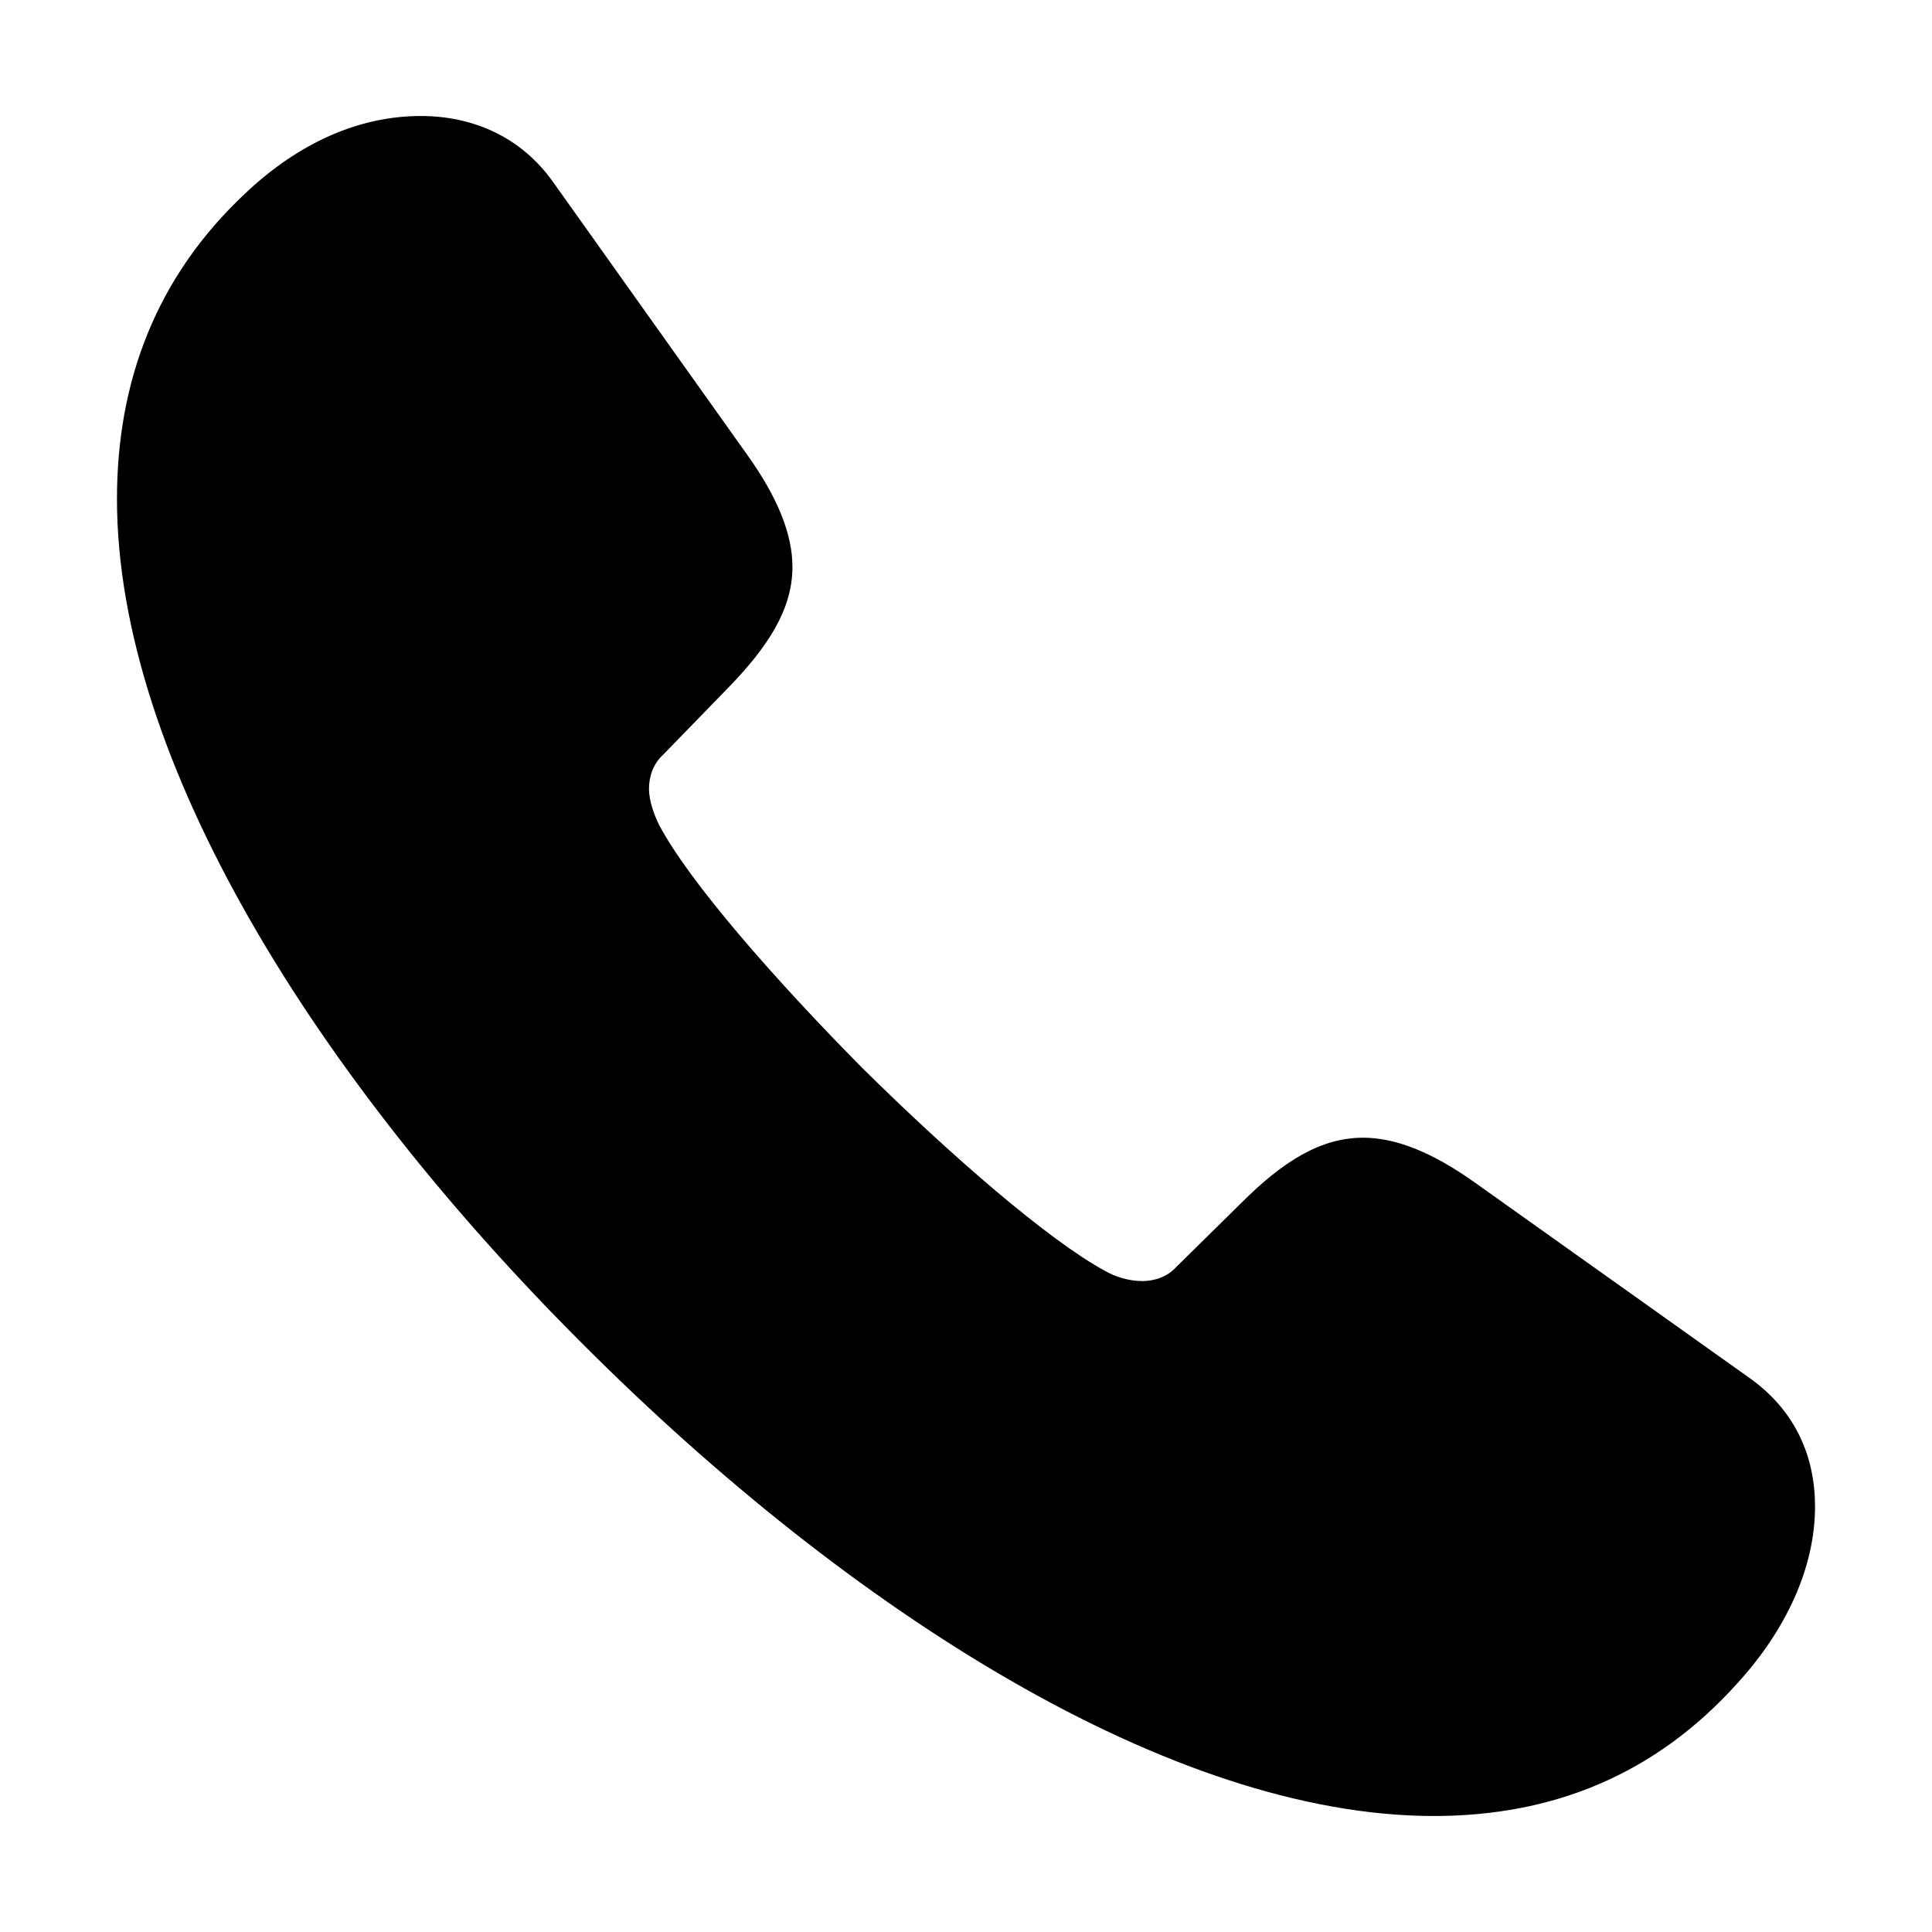 <svg width="24" height="24" viewBox="0 0 24 24" fill="none" xmlns="http://www.w3.org/2000/svg">
<path d="M7.254 16.711C3.949 13.418 1.453 9.457 1.453 6.199C1.453 4.746 1.934 3.445 3.047 2.402C3.715 1.77 4.465 1.441 5.227 1.441C5.859 1.441 6.469 1.688 6.879 2.273L9.281 5.648C9.668 6.188 9.844 6.645 9.844 7.043C9.844 7.57 9.539 8.039 9.035 8.555L8.238 9.375C8.109 9.492 8.062 9.656 8.062 9.797C8.062 9.961 8.133 10.137 8.191 10.254C8.566 10.957 9.609 12.152 10.711 13.266C11.824 14.367 13.031 15.41 13.723 15.785C13.84 15.855 14.016 15.914 14.191 15.914C14.332 15.914 14.496 15.867 14.613 15.738L15.422 14.941C15.938 14.426 16.406 14.133 16.934 14.133C17.332 14.133 17.789 14.309 18.328 14.695L21.738 17.121C22.312 17.531 22.547 18.105 22.547 18.715C22.547 19.477 22.184 20.25 21.586 20.906C20.555 22.055 19.277 22.559 17.812 22.559C14.555 22.559 10.559 20.016 7.254 16.711Z" fill="black"/>
</svg>
